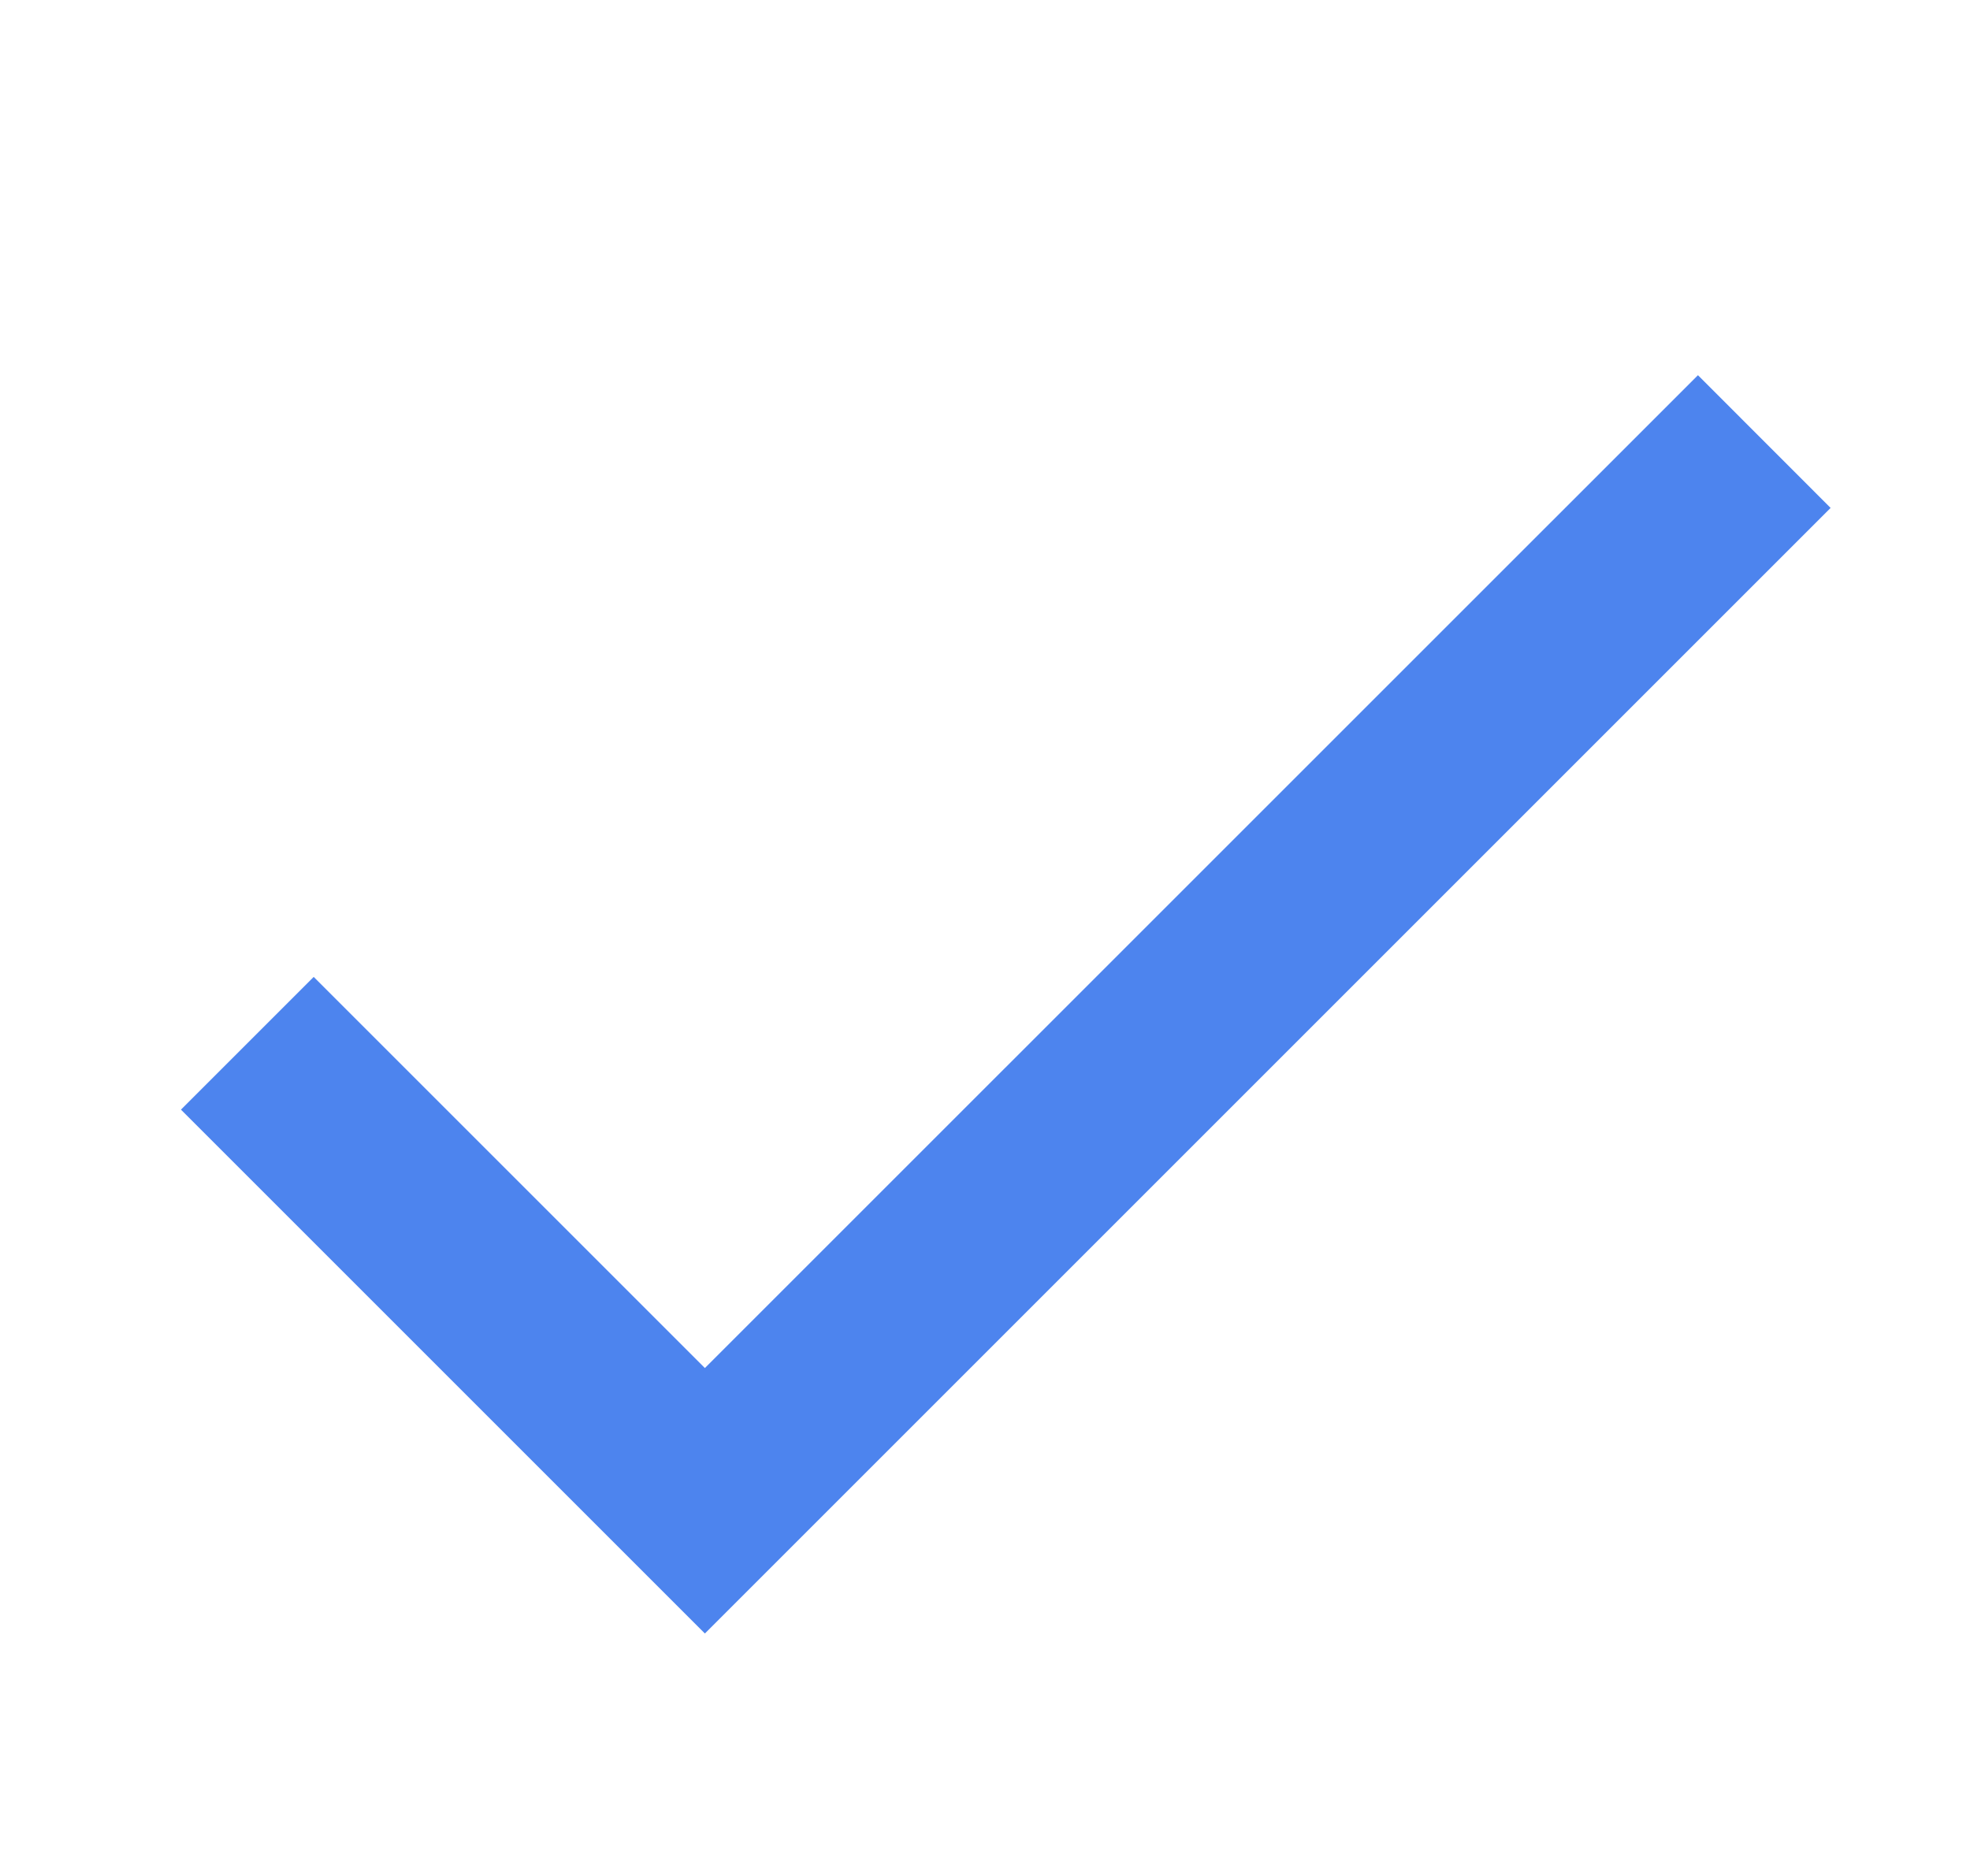 <?xml version="1.0" encoding="UTF-8"?>
<svg width="21px" height="20px" viewBox="0 0 21 20" version="1.1" xmlns="http://www.w3.org/2000/svg" xmlns:xlink="http://www.w3.org/1999/xlink">
    <title>1D74A63C-9CE9-465D-8FBA-9A556E74FD0F</title>
    <g id="👍🏻-Nouveautés" stroke="none" stroke-width="1" fill="none" fill-rule="evenodd">
        <g id="Mode-4-With-spec" transform="translate(-85, -2191)" fill="#4D84EE">
            <g id="CONTENT" transform="translate(53, 108)">
                <g id="ATTRIBUTS" transform="translate(2, 1704)">
                    <g id="ATTRIBUTES" transform="translate(0, 48)">
                        <g id="Group-4" transform="translate(0, 263)">
                            <g id="PRESENTATION" transform="translate(20.929, 19)">
                                <g id="Checkboxes" transform="translate(9.998, 49)">
                                    <g id="👤-Icons/🅰️-Fields-related/-Valid" transform="translate(0.002, 0)">
                                        <polygon id="Done" points="17.171 4 6.585 14.585 2.415 10.415 1 11.83 6.585 17.415 18.585 5.415"></polygon>
                                    </g>
                                </g>
                            </g>
                        </g>
                    </g>
                </g>
            </g>
        </g>
    </g>
</svg>